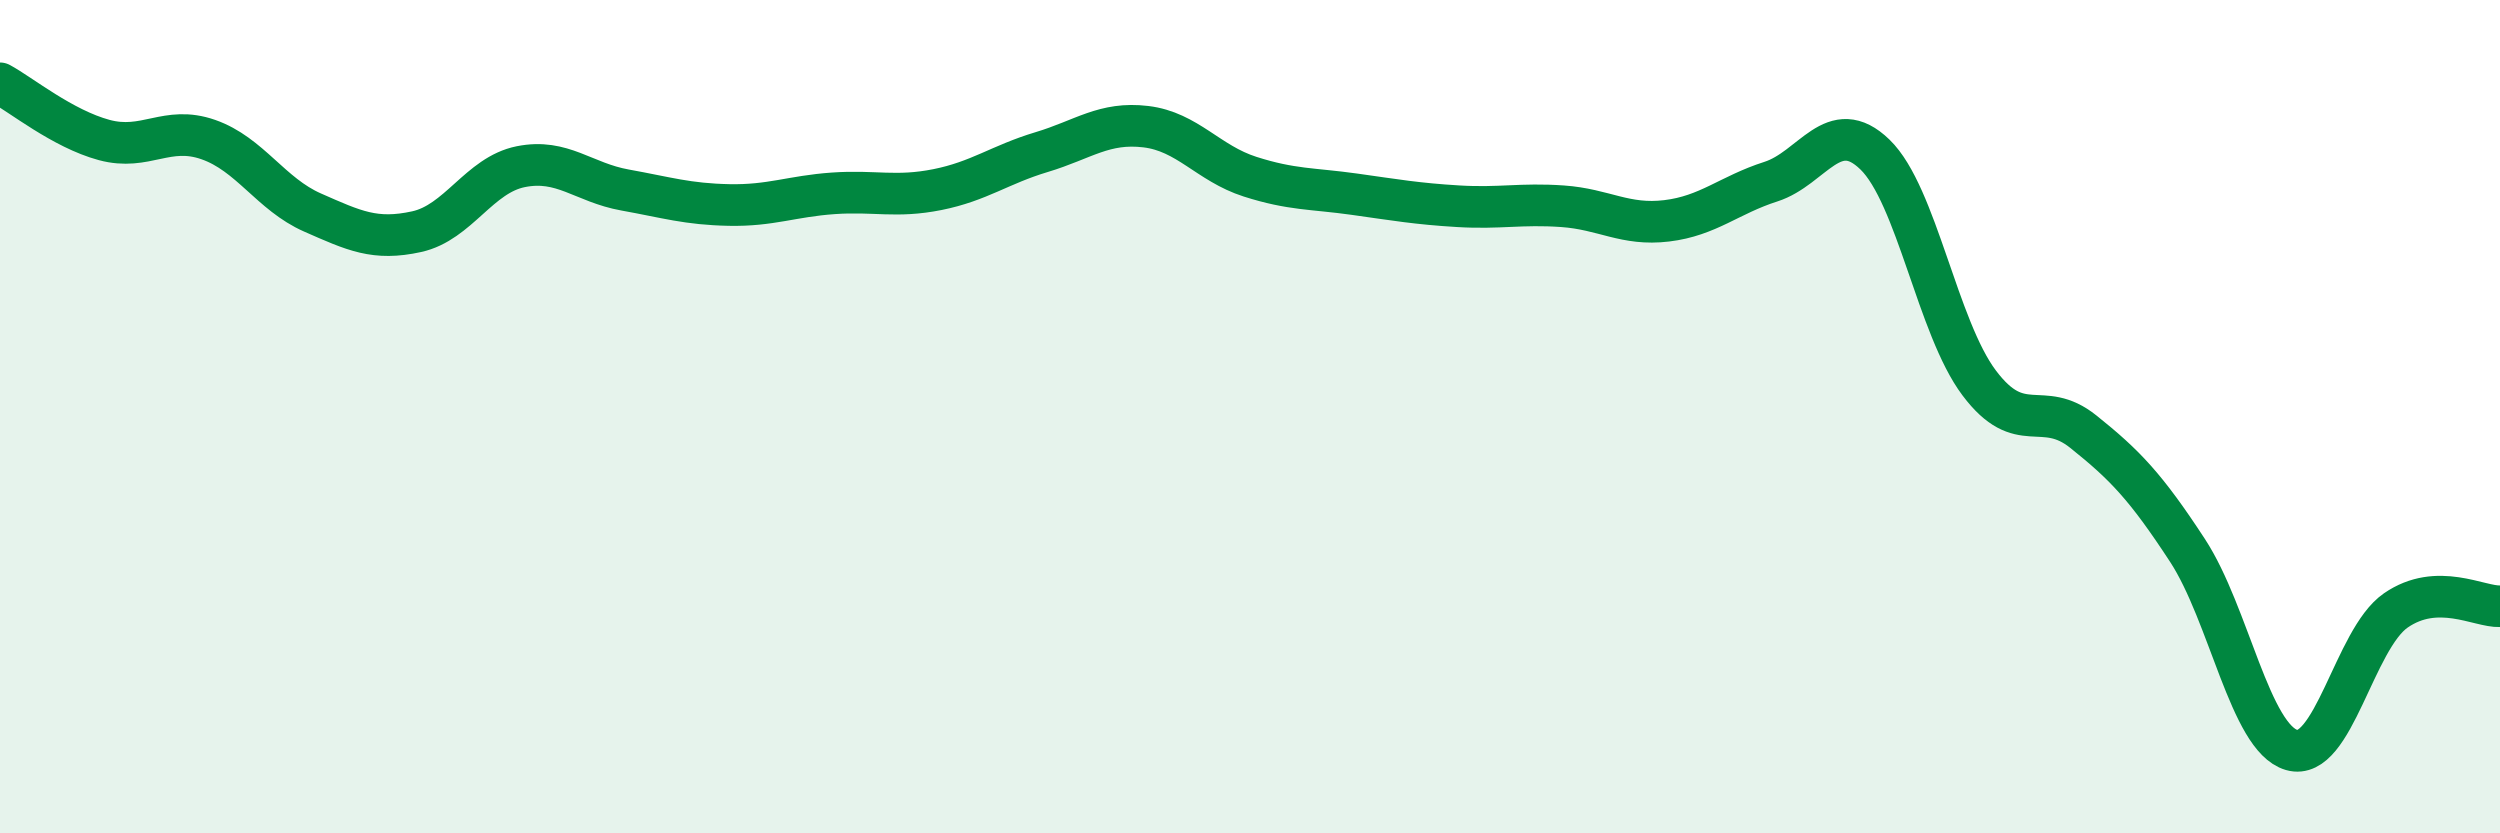 
    <svg width="60" height="20" viewBox="0 0 60 20" xmlns="http://www.w3.org/2000/svg">
      <path
        d="M 0,2 C 0.5,2.27 1.5,3.09 2.5,3.36 C 3.5,3.63 4,3 5,3.35 C 6,3.7 6.5,4.66 7.5,5.1 C 8.5,5.54 9,5.78 10,5.56 C 11,5.34 11.5,4.2 12.5,4 C 13.5,3.8 14,4.38 15,4.56 C 16,4.74 16.5,4.9 17.5,4.92 C 18.5,4.94 19,4.71 20,4.64 C 21,4.57 21.5,4.75 22.5,4.55 C 23.5,4.35 24,3.95 25,3.65 C 26,3.35 26.5,2.92 27.5,3.04 C 28.5,3.16 29,3.92 30,4.24 C 31,4.56 31.5,4.52 32.5,4.66 C 33.5,4.8 34,4.89 35,4.95 C 36,5.01 36.5,4.88 37.5,4.95 C 38.5,5.02 39,5.42 40,5.3 C 41,5.18 41.5,4.68 42.5,4.36 C 43.5,4.04 44,2.74 45,3.71 C 46,4.68 46.5,7.86 47.5,9.19 C 48.5,10.52 49,9.56 50,10.36 C 51,11.16 51.5,11.68 52.5,13.21 C 53.5,14.74 54,17.71 55,18 C 56,18.29 56.5,15.34 57.5,14.65 C 58.5,13.96 59.5,14.57 60,14.55L60 20L0 20Z"
        fill="#008740"
        opacity="0.1"
        stroke-linecap="round"
        stroke-linejoin="round"
      />
      <path
        d="M 0,2 C 0.5,2.27 1.5,3.09 2.5,3.36 C 3.5,3.63 4,3 5,3.35 C 6,3.7 6.5,4.66 7.5,5.1 C 8.5,5.54 9,5.78 10,5.56 C 11,5.34 11.5,4.2 12.5,4 C 13.5,3.8 14,4.38 15,4.56 C 16,4.74 16.5,4.9 17.5,4.92 C 18.5,4.94 19,4.71 20,4.64 C 21,4.57 21.5,4.75 22.5,4.55 C 23.5,4.35 24,3.95 25,3.65 C 26,3.35 26.5,2.92 27.5,3.04 C 28.5,3.16 29,3.92 30,4.24 C 31,4.56 31.5,4.52 32.5,4.66 C 33.5,4.8 34,4.89 35,4.95 C 36,5.01 36.5,4.88 37.5,4.95 C 38.5,5.02 39,5.42 40,5.3 C 41,5.18 41.5,4.68 42.5,4.36 C 43.5,4.04 44,2.74 45,3.71 C 46,4.68 46.5,7.86 47.5,9.19 C 48.5,10.52 49,9.56 50,10.36 C 51,11.16 51.5,11.68 52.5,13.21 C 53.5,14.74 54,17.71 55,18 C 56,18.29 56.5,15.34 57.5,14.65 C 58.5,13.96 59.5,14.57 60,14.55"
        stroke="#008740"
        stroke-width="1"
        fill="none"
        stroke-linecap="round"
        stroke-linejoin="round"
      />
    </svg>
  
